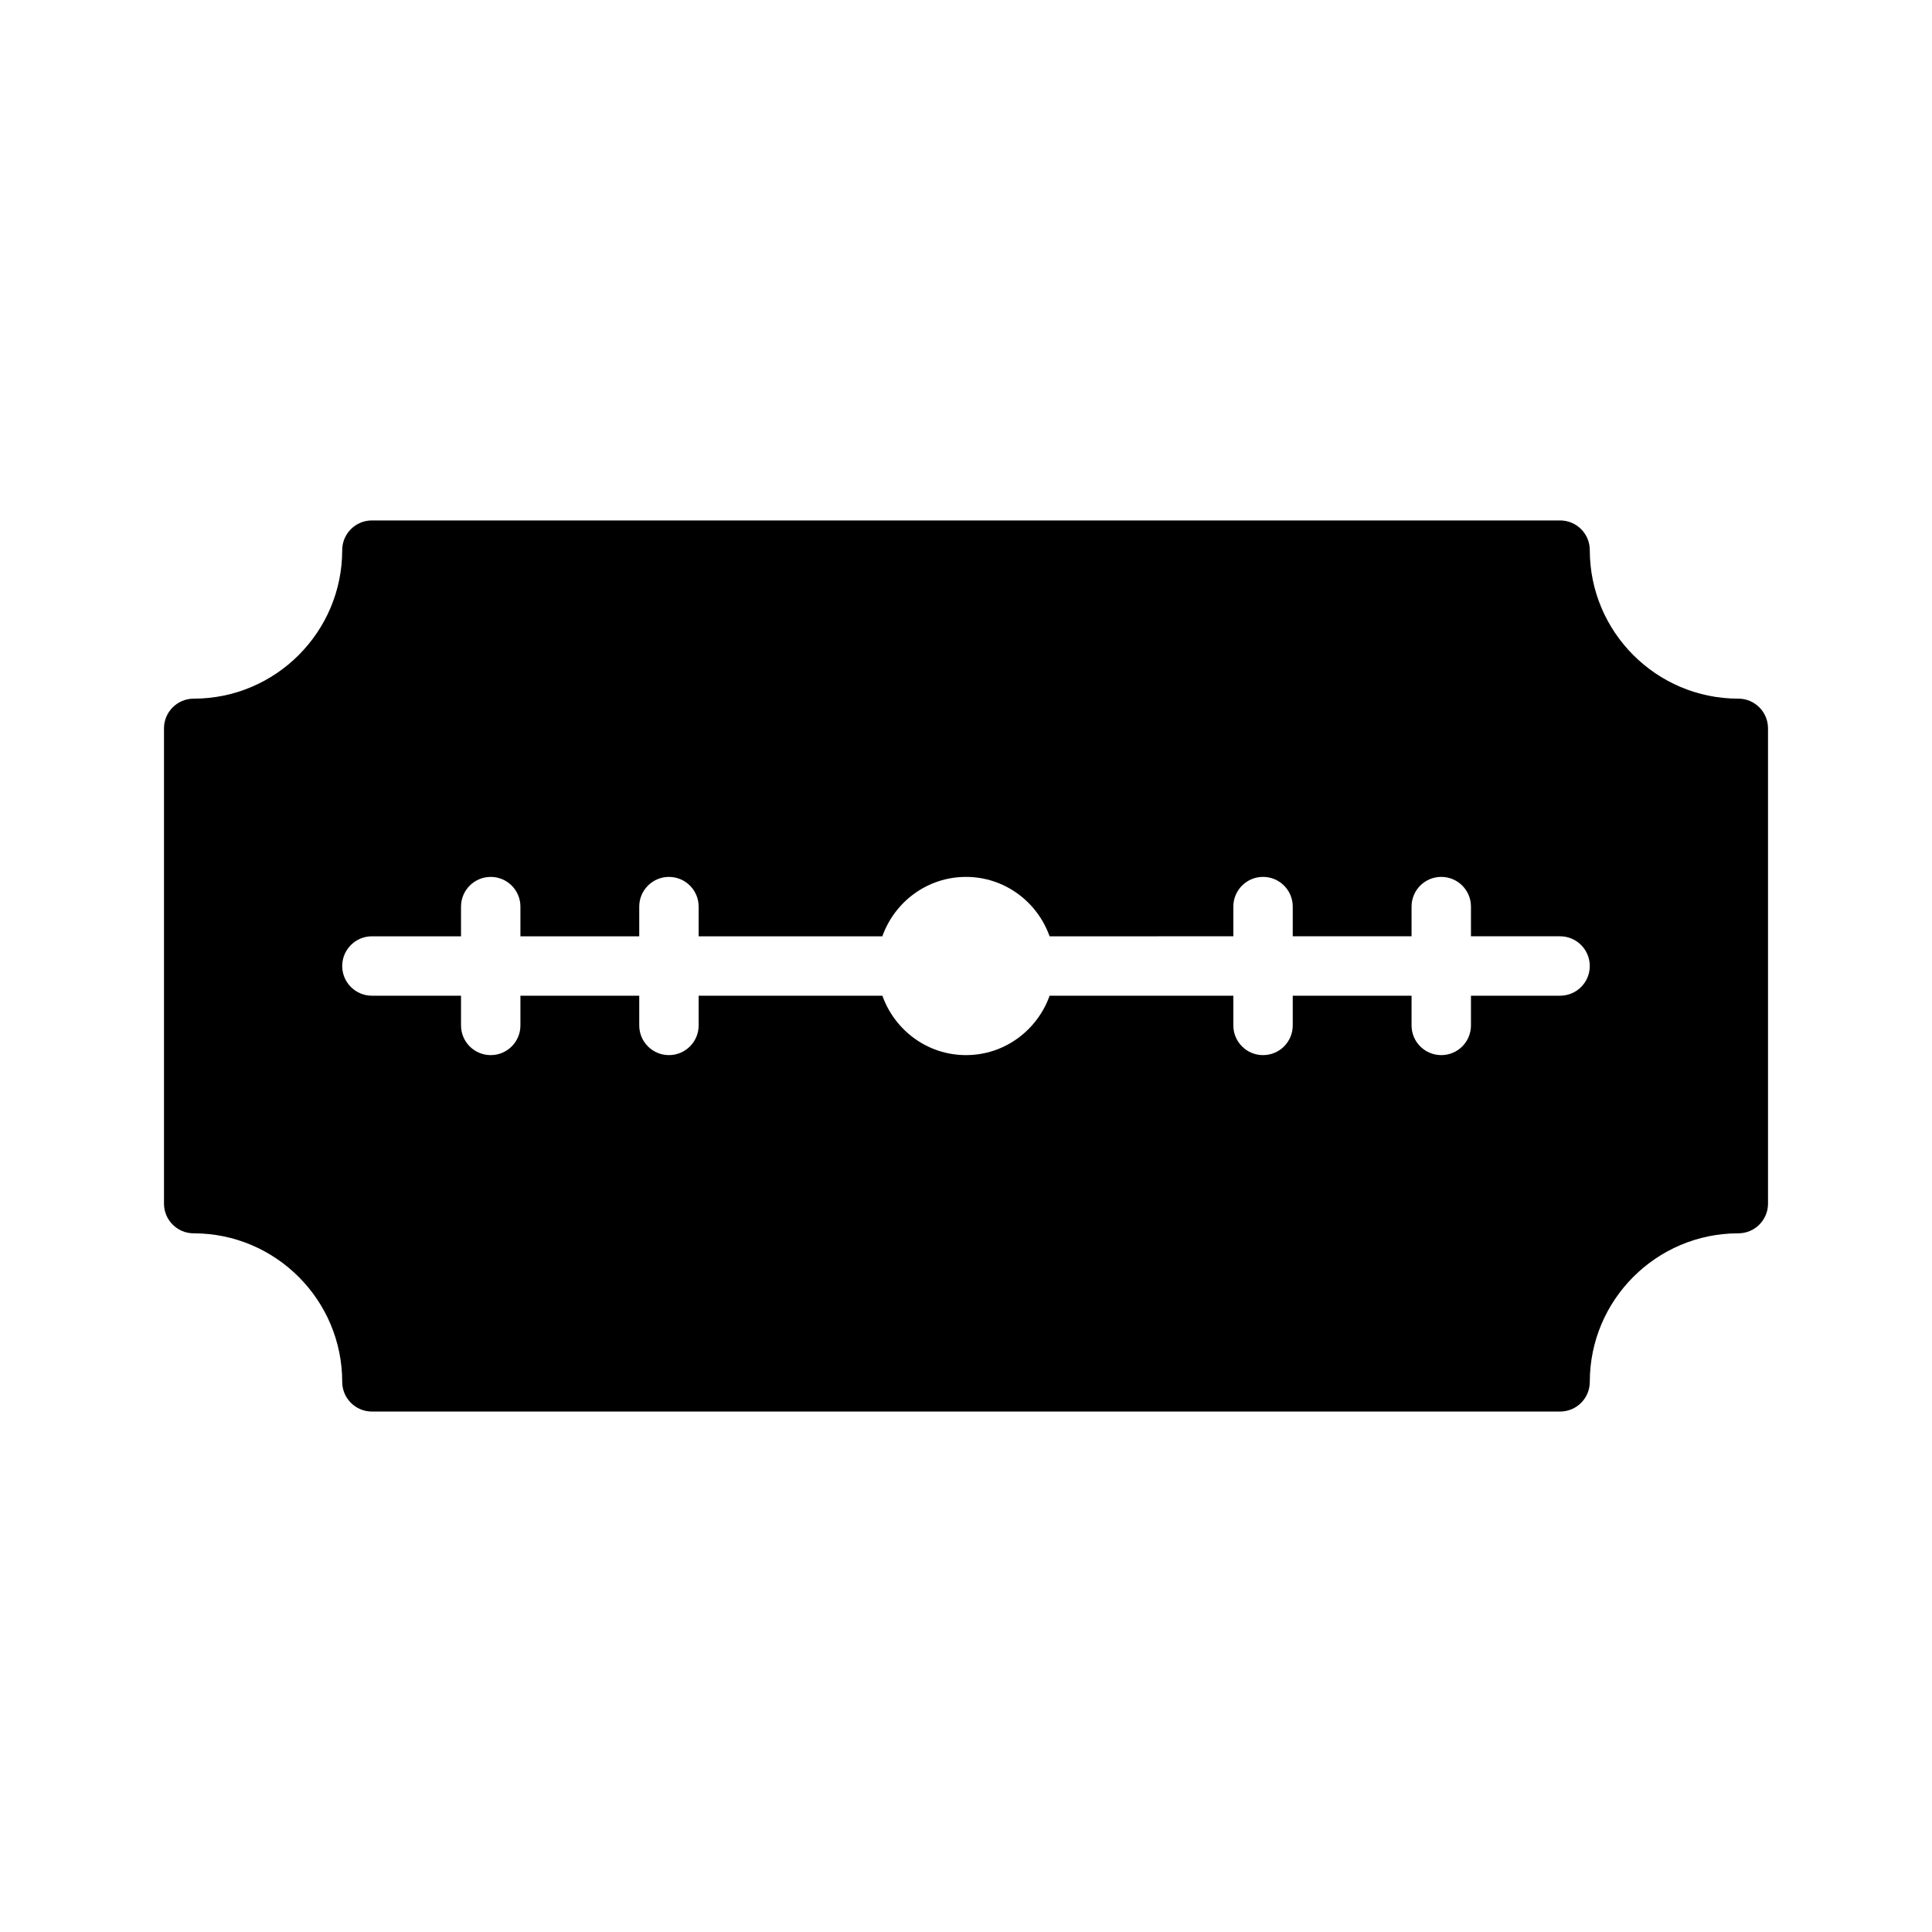 <?xml version="1.0" encoding="UTF-8"?>
<!-- Uploaded to: SVG Repo, www.svgrepo.com, Generator: SVG Repo Mixer Tools -->
<svg fill="#000000" width="800px" height="800px" version="1.1" viewBox="144 144 512 512" xmlns="http://www.w3.org/2000/svg">
 <path d="m604.67 329.15c-21.703 0-39.359-17.656-39.359-39.359 0-4.344-3.519-7.871-7.871-7.871h-314.88c-4.344 0-7.871 3.527-7.871 7.871 0 21.703-17.656 39.359-39.359 39.359-4.344 0-7.871 3.527-7.871 7.871v125.95c0 4.352 3.527 7.871 7.871 7.871 21.703 0 39.359 17.656 39.359 39.359 0 4.352 3.527 7.871 7.871 7.871h314.88c4.352 0 7.871-3.519 7.871-7.871 0-21.703 17.656-39.359 39.359-39.359 4.352 0 7.871-3.519 7.871-7.871v-125.95c0-4.348-3.519-7.875-7.871-7.875zm-47.234 78.723h-23.617v7.871c0 4.352-3.519 7.871-7.871 7.871-4.352 0-7.871-3.519-7.871-7.871v-7.871h-31.488v7.871c0 4.352-3.519 7.871-7.871 7.871s-7.871-3.519-7.871-7.871v-7.871h-48.688c-3.258 9.141-11.918 15.742-22.16 15.742s-18.902-6.606-22.16-15.742h-48.691v7.871c0 4.352-3.527 7.871-7.871 7.871s-7.871-3.519-7.871-7.871v-7.871h-31.488v7.871c0 4.352-3.527 7.871-7.871 7.871s-7.871-3.519-7.871-7.871v-7.871h-23.617c-4.344 0-7.871-3.527-7.871-7.871s3.527-7.871 7.871-7.871h23.617v-7.871c0-4.344 3.527-7.871 7.871-7.871s7.871 3.527 7.871 7.871v7.871h31.488v-7.871c0-4.344 3.527-7.871 7.871-7.871s7.871 3.527 7.871 7.871v7.871h48.68c3.266-9.148 11.918-15.742 22.168-15.742s18.902 6.598 22.16 15.742l48.691-0.004v-7.871c0-4.344 3.519-7.871 7.871-7.871s7.871 3.527 7.871 7.871v7.871h31.488v-7.871c0-4.344 3.519-7.871 7.871-7.871 4.352 0 7.871 3.527 7.871 7.871v7.871h23.617c4.352 0 7.871 3.527 7.871 7.871 0.004 4.348-3.516 7.875-7.871 7.875z"/>
</svg>